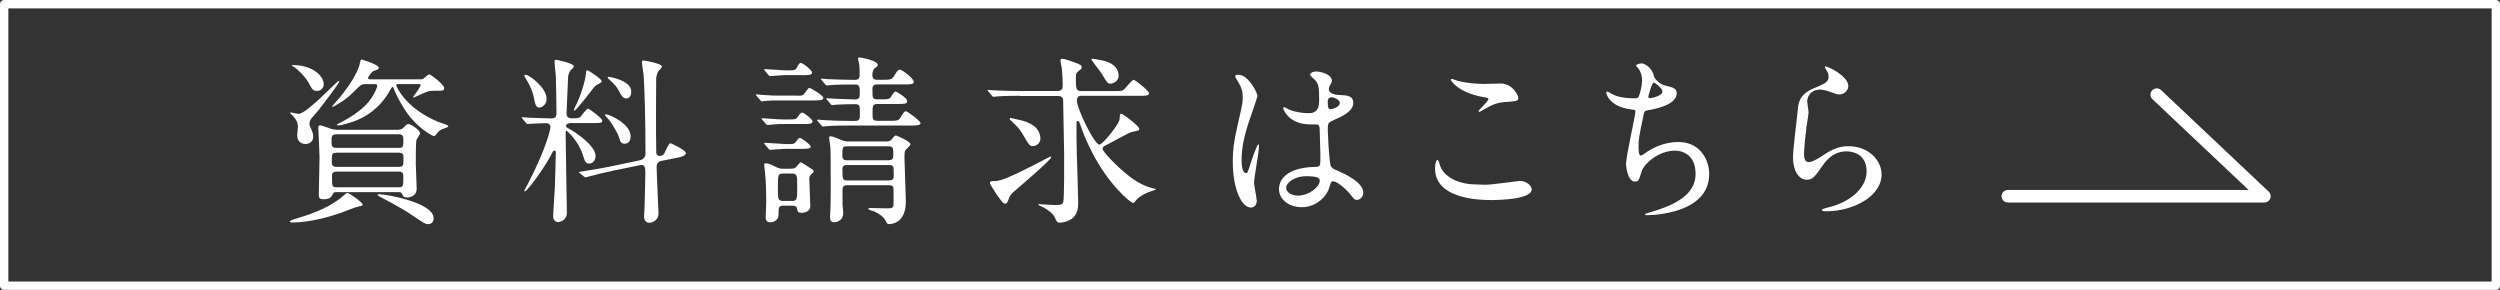 <?xml version="1.0" encoding="UTF-8"?>
<svg id="_レイヤー_2" data-name="レイヤー 2" xmlns="http://www.w3.org/2000/svg" viewBox="0 0 280.79 32.56">
  <rect x="0" y="0" width="280.79" height="32.56" fill="#333333" stroke="none"/>
  <defs>
    <style>
      .cls-1 {
        stroke-width: .94px;
      }

      .cls-1, .cls-2 {
        fill: none;
        stroke: #fff;
        stroke-linecap: round;
        stroke-linejoin: round;
      }

      .cls-2 {
        stroke-width: 1.41px;
      }

      .cls-3 {
        fill: #fff;
      }
    </style>
  </defs>
  <g id="_メイン" data-name="メイン">
    <g>
      <g>
        <g>
          <path class="cls-3" d="M40.73,22.99c0,.12-.06.12-.63.25-.22.04-1.54.57-1.82.67-3.06,1.07-5.13,1.08-5.39,1.08-.1,0-.33,0-.33-.1s.16-.16.49-.27c1.66-.51,3.45-1.06,5.17-2.34.14-.1.65-.61.79-.61.22,0,1.72,1.05,1.72,1.32ZM34.76,13.9c0,.18.02.24.26.75.08.18.16.45.16.69,0,.69-.57.83-.89.83-.55,0-.91-.36-.91-1.01,0-.14.08-.75.08-.87,0-.57-.19-.83-.51-1.22-.06-.06-.36-.34-.36-.36,0-.06.04-.08.12-.08.22.06.75.16.83.16.91,0,4.31-3.69,4.48-3.69.04,0,.08,0,.08.06,0,.2-1.92,2.7-2.35,3.25-.12.16-.73.81-.83.97-.16.22-.16.44-.16.53ZM32.97,7.31c1.95,0,3.39,1.11,3.39,2.17,0,.36-.28.73-.77.73-.43,0-.53-.18-.88-.83-.41-.77-1.32-1.66-1.83-1.95-.06-.02-.12-.06-.12-.1.02-.02.1-.02.2-.02ZM44.78,14.55c.12,0,.32,0,.51-.18.34-.36.43-.44.57-.44.32,0,1.32.71,1.32,1.03,0,.14-.39.67-.42.81-.06.24-.06,2.15-.06,2.64,0,.41.1,2.33.1,2.78,0,.99-1.03.99-1.05.99-.42,0-.49-.18-.57-.36-.08-.24-.2-.24-.45-.24h-6.91c-.2,0-.33,0-.41.17-.2.39-.35.63-1.05.63-.55,0-.55-.2-.55-.61,0-.59.08-3.47.08-4.11,0-.53-.14-3.2-.14-3.3,0-.24.08-.28.22-.28.2,0,1.11.36,1.32.42.08,0,.39.08.55.08h6.95ZM37.76,15.09c-.53,0-.53.26-.52.85,0,.39,0,.67.55.67h7.01c.51,0,.51-.19.5-.96,0-.24,0-.57-.51-.57h-7.03ZM37.79,17.16c-.53,0-.53.16-.52.99,0,.28,0,.59.51.59h7.03c.51,0,.51-.21.51-.92,0-.37,0-.67-.49-.67h-7.03ZM47.14,8.92c.14,0,.26-.02.36-.06.12-.06.59-.51.71-.51.18,0,1.68,1.16,1.68,1.54,0,.28-.26.3-.44.3-.99,0-1.1,0-1.52.12-.24.08-1.46.65-1.46.65-.02,0-.06,0-.06-.06,0-.08.83-1.1.83-1.34,0-.12-.1-.12-.18-.12h-2.27c-.16,0-.28,0-.28.17,0,.06.96,2.51,4.69,4.07.14.06.77.26.91.32.14.06.24.12.24.18,0,.14-.65.29-.75.35-.28.16-.33.22-.69.67-.04.04-.1.08-.18.08-.16,0-2.05-.97-3.37-3.14-.45-.71-.87-1.48-1.18-2.29-.02-.06-.06-.1-.1-.1s-.18.22-.2.26c-.38.69-1.5,2.7-4.21,3.65-.28.1-1.33.43-1.7.43-.04,0-.14,0-.14-.08,0-.04.3-.2.49-.28.77-.41,2.25-1.24,3.14-2.36.59-.75.91-1.54.91-1.74,0-.18-.12-.18-.24-.18h-1.11c-.43,0-.57.14-1.13.71-.93.93-1.36,1.18-2.19,1.68-.2.12-.26.14-.32.14-.02,0-.08,0-.08-.04,0-.02.95-1.07,1.05-1.22.49-.61,1.8-2.35,2.06-3.57.06-.23.1-.47.18-.47s1.95.59,1.95.91c0,.2-.14.24-.59.39-.2.06-.61.65-.61.79s.18.14.3.14h5.51ZM37.79,19.28c-.49,0-.5.26-.5.55,0,1.07,0,1.2.51,1.2h7.01c.49,0,.49-.13.49-1.25,0-.16,0-.51-.49-.51h-7.01ZM42.58,21.81c.75,0,6.12.94,6.12,2.69,0,.39-.2.67-.61.67-.32,0-.39-.04-2.09-1.19-.97-.65-3.26-1.86-3.43-1.94-.12-.06-.18-.12-.16-.14,0-.06.06-.08.16-.08Z"/>
          <path class="cls-3" d="M64.18,13.82c-.12,0-.61.02-.61.34,0,.08.08.16.16.2,1.16.61,3.16,2.07,3.16,3.16,0,.28-.16.85-.73.85-.39,0-.47-.24-.71-1.01-.49-1.52-1.74-2.67-1.82-2.67-.1,0-.1.06-.1.45,0,.49.05,2.86.05,3.39.02.77.08,4.5.09,5.35,0,.93-.87,1.07-.97,1.07-.24,0-.57-.18-.57-.63s.16-2.63.18-3.12c.02-.26.12-3.89.12-4.07,0-.12-.04-.22-.18-.22-.1,0-.14.06-.44.65-.83,1.52-2.61,3.94-2.87,3.94-.04,0-.06-.02-.06-.06,0-.04.28-.55.34-.65,2.23-4.3,2.61-6.37,2.61-6.51,0-.18-.12-.45-.47-.45-.36,0-1.48.06-1.82.08-.04,0-.24.02-.28.02-.08,0-.12-.04-.18-.12l-.39-.47q-.1-.1-.1-.14s.04-.04.08-.04c.1,0,.61.06.73.06.39.02,2.23.08,2.49.08.49,0,.61-.18.61-.59,0-1.16-.04-3.22-.08-4.3-.02-.22-.14-1.26-.14-1.48,0-.1.04-.22.16-.22.04,0,2.01.38,2.01.75,0,.1-.04.12-.2.28-.16.12-.33.3-.44.83,0,.04-.18,3.97-.18,4.17,0,.55.39.55.71.55.22,0,.67,0,.83-.14.12-.12.69-.95.89-.95.1,0,1.58,1.07,1.58,1.35,0,.26-.22.26-.77.27h-2.66ZM60.59,12.08c-.41,0-.47-.33-.65-1.22-.2-.93-.67-1.68-.98-2.19-.02-.04-.06-.1-.06-.16,0-.08.08-.12.14-.12.34,0,2.35,1.41,2.35,2.71,0,.75-.61.98-.81.98ZM64.49,12.42s-.04,0-.04-.06.38-.87.47-1.03c.39-.89.87-2.41.91-3.26,0-.06.02-.18.12-.18.16,0,1.62.99,1.62,1.21,0,.12-.12.2-.18.24-.12.06-.45.22-.63.41-.06.06-2.02,2.68-2.26,2.68ZM68.71,19.21c-.87.18-1.94.43-2.49.59-.08.02-.37.12-.45.12-.06,0-.1-.02-.16-.08l-.49-.39q-.1-.08-.1-.12s.04-.04.55-.11c.14-.02,1.68-.25,3.14-.55l3.16-.67c.63-.14.63-.69.63-.73,0-3.73-.11-7.48-.21-8.8-.02-.22-.19-1.28-.19-1.5,0-.1.06-.18.16-.18.12,0,2.09.34,2.09.69,0,.12-.39.49-.45.57-.1.22-.18.55-.2.69,0,.08-.02,3.24-.02,3.81,0,.91,0,3.93.03,4.62,0,.18.18.35.39.35.08,0,.39-.06.49-.25.12-.2.51-1.19.71-1.19.06,0,1.74.79,1.74,1.11,0,.3-.61.45-.71.47l-2.03.41c-.34.06-.55.3-.55.65,0,.85.21,4.85.21,5.27,0,.71-.65,1.03-1.03,1.03-.34,0-.59-.26-.59-.67,0-.18.06-1.05.06-1.24.02-.83.08-3.12.08-3.69,0-.49,0-.99-.59-.87l-3.18.65ZM70.16,16.14c-.43,0-.49-.24-.63-.71-.1-.37-.83-1.7-1.38-2.25-.1-.1-.2-.18-.2-.26,0-.06.08-.08.12-.08.33,0,2.76,1.03,2.76,2.47,0,.81-.57.83-.67.83ZM70.34,11.06c-.39,0-.61-.44-.77-.75-.33-.63-.53-.81-1.2-1.44-.1-.1-.12-.12-.12-.18s.04-.06.14-.06c.06,0,2.51.38,2.51,1.66,0,.08,0,.77-.57.77Z"/>
          <path class="cls-3" d="M89.42,10.75c.63,0,.69,0,.87-.17.1-.1.48-.71.61-.71.14,0,1.58.85,1.58,1.13s-.53.28-1.11.28h-3.89c-.51,0-.85,0-1.48.05-.08.02-.36.06-.43.06-.08,0-.12-.06-.18-.14l-.41-.47c-.06-.08-.08-.1-.08-.12,0-.04.02-.06.08-.06.08,0,.53.06.61.06,1.24.08,1.38.08,1.99.08h1.84ZM88.71,13.41c.59,0,.69,0,.89-.28.2-.3.35-.49.49-.49.22,0,1.18.77,1.18,1.01,0,.28-.44.28-1.09.28h-2.09c-.51,0-.83,0-1.48.07-.06,0-.36.04-.42.04s-.1-.04-.18-.14l-.39-.44c-.08-.1-.08-.12-.08-.14,0-.04.02-.04.06-.04.1,0,.53.04.63.04,1.22.08,1.36.1,1.97.1h.53ZM88.64,16.18c.41,0,.57,0,.73-.22.3-.42.34-.47.47-.47.22,0,1.22.79,1.22.97,0,.24-.41.26-1.11.26h-1.78c-.41,0-1.6.11-1.68.11-.06,0-.12-.06-.18-.14l-.41-.47c-.06-.08-.08-.1-.08-.12,0-.04.02-.06.08-.06.36,0,2.03.14,2.37.14h.39ZM88.82,18.94c.14,0,.41.02.59-.18.41-.43.43-.53.55-.53.06,0,1.19.73,1.32.83.08.06.1.1.1.18,0,.1-.08.18-.26.34-.2.18-.22.3-.22.57,0,.43.11,2.64.11,2.98,0,.55-.5.77-1.01.77-.39,0-.43-.18-.49-.5-.06-.3-.33-.3-.61-.3h-.89c-.57,0-.57.21-.57,1.06,0,.59-.59.81-.91.81s-.53-.14-.53-.57c0-.16.06-1.44.06-1.7,0-.93-.02-2.31-.13-3.22-.04-.38-.1-.87-.1-.97,0-.08,0-.16.18-.17.33,0,.85.26,1.13.41.39.18.53.2.79.2h.89ZM88.51,7.91c.77,0,.87-.04,1.07-.47.02-.04.16-.37.37-.37.24,0,1.26.83,1.26,1.07,0,.3-.43.3-1.1.3h-2.07c-.24,0-1.38.11-1.56.11-.06,0-.1-.06-.18-.14l-.39-.47c-.08-.08-.08-.1-.08-.12,0-.04.02-.06.06-.06.36,0,1.93.14,2.25.14h.36ZM88.89,22.57c.65,0,.65-.12.65-1.68,0-1.19,0-1.4-.65-1.4h-.89c-.63,0-.63.12-.63,1.68,0,1.2,0,1.4.63,1.4h.89ZM96.05,13.58c.53,0,.53-.28.53-.83,0-.93,0-1.05-.61-1.05-.61,0-1.5.02-2.07.06-.06,0-.36.04-.43.04-.08,0-.12-.04-.18-.12l-.39-.47q-.1-.1-.1-.14s.04-.04.08-.04c.12,0,.77.06.91.06.32.02,1.95.08,2.19.08.59,0,.59-.2.59-.95,0-.73-.25-.73-.63-.73-.59,0-1.95,0-2.65.07-.06,0-.34.04-.43.04-.06,0-.1-.04-.18-.12l-.39-.47q-.08-.1-.08-.14s.04-.04.06-.04c.12,0,.63.04.75.06.79.04,2.11.08,2.9.08.34,0,.63-.02.63-.53,0-.42,0-.93-.06-1.28-.04-.28-.12-.49-.12-.55,0-.12.06-.16.16-.16.12,0,2.05.34,2.05.83,0,.14-.04.18-.3.36-.3.2-.3.71-.3.79,0,.47.26.53.55.53h.59c.91,0,1.05,0,1.38-.55.28-.51.42-.59.59-.59.2,0,1.54.97,1.54,1.38,0,.28-.39.28-1.1.28h-3.02c-.53,0-.53.31-.52.67,0,.85,0,1.01.57,1.01h.33c.93,0,1.03,0,1.3-.47.18-.3.28-.41.41-.41.08,0,1.3.69,1.3,1.11,0,.28-.36.28-1.07.29h-2.25c-.59,0-.58.21-.58,1.02,0,.63,0,.87.57.87h1.32c.93,0,1.05,0,1.36-.55.22-.36.34-.53.49-.53.18,0,1.64,1.09,1.65,1.34,0,.26-.45.27-1.1.27h-6.87c-.49,0-1.87,0-2.55.07-.08,0-.37.04-.45.04-.06,0-.1-.04-.16-.12l-.41-.47q-.08-.1-.08-.14s.04-.04.06-.04c.14,0,.75.06.89.06.59.04,1.64.08,2.8.08h.59ZM99.46,15.89c.43,0,.57-.06.77-.33.18-.26.28-.34.41-.34.06,0,1.62.65,1.62.99,0,.08-.16.25-.41.49-.28.28-.26.36-.26,1.16,0,.69.15,4.03.15,4.78,0,2.47-1.66,2.53-1.86,2.53-.18,0-.25-.04-.37-.3-.22-.51-.75-.85-1.28-1.11-.1-.04-.71-.18-.71-.3,0-.1.18-.1.25-.1.24,0,1.46.04,1.74.04.67,0,.85,0,.85-.51v-1.48c0-.4-.02-.61-.55-.61h-4.62c-.57,0-.57.29-.56.68v1.54c0,.1.08.69.08.83,0,1.07-.91,1.11-.99,1.11-.47,0-.49-.32-.49-.61,0-.14.04-.79.04-.95.04-.69.04-3.39.03-4.32,0-1.3,0-2.27-.06-2.8-.02-.12-.12-.71-.12-.83,0-.08.04-.14.18-.14.26,0,.89.28,1.18.4.36.18.65.18.87.18h4.11ZM99.81,17.99c.44,0,.53-.16.52-.63,0-.75,0-.93-.55-.93h-4.64c-.53,0-.53.13-.53,1.1,0,.47.35.47.53.47h4.66ZM99.83,20.26c.55,0,.55-.22.55-.65,0-.95,0-1.07-.55-1.07h-4.66c-.22,0-.55,0-.55.43,0,1.16,0,1.3.55,1.3h4.66Z"/>
          <path class="cls-3" d="M114.56,10.76c-.47,0-1.84,0-2.55.07-.08,0-.37.04-.43.04-.08,0-.12-.04-.18-.14l-.41-.47c-.06-.08-.08-.1-.08-.12,0-.04.02-.04.08-.04.14,0,.77.06.89.06.93.04,1.82.06,2.78.06h4.13c.35,0,.57-.19.57-.53,0-.16,0-1.07-.1-1.99-.02-.14-.16-.83-.16-.89,0-.18.1-.22.2-.22.22,0,1.2.34,1.52.47.61.24.67.26.67.53,0,.14-.1.2-.37.41-.28.2-.28.34-.28.79,0,1.19,0,1.44.67,1.44h3.53c.59,0,.91,0,1.07-.09.24-.1.99-1.18,1.23-1.18.14,0,1.71,1.24,1.71,1.5,0,.3-.39.3-1.09.3h-6.59c-.3,0-.42.27-.42.52,0,.95,1.97,4.96,2.52,4.96.41,0,2.13-2.25,2.25-2.72.04-.14.06-.51.06-.61.02-.08.08-.14.14-.14.2,0,2.03,1.38,2.03,1.7,0,.22-.24.24-.77.33-.33.04-2.59,1.34-3.1,1.58-.1.04-.24.12-.24.34,0,.3,1.56,1.95,2.9,3,.41.33,1.48,1.13,2.74,1.43.06,0,.33.06.33.1,0,.06-.04.06-.47.21-1.3.42-1.74,1.03-1.82,1.12-.1.16-.16.22-.24.22-.3,0-2.78-2.07-4.63-5.71-.71-1.42-.83-1.72-1.44-3.4-.04-.08-.1-.1-.16-.1-.08,0-.14.06-.14.14v2.01c0,1.1.19,6.24.19,6.99,0,.49,0,1.46-.93,1.97-.49.27-.99.31-1.16.31-.26,0-.3-.06-.55-.61-.26-.55-1.13-1.07-1.58-1.25-.04-.02-.26-.12-.26-.14,0-.04,0-.08.08-.08.1,0,1.52.1,1.8.1.71,0,.87-.08.93-.41.1-.43.1-4.42.09-5.27,0-.95-.11-5.11-.11-5.96,0-.26,0-.61-.61-.61h-4.24ZM113.3,22.33c-.14.36-.2.55-.43.55-.24,0-.75-.79-1.03-1.19-.12-.2-.65-1.01-.65-1.11,0-.22.16-.24.36-.24.65,0,1.12-.04,4.78-1.91.26-.14,1.62-.85,1.66-.85.04,0,.08.02.08.08,0,.3-4.29,3.94-4.39,4.04-.22.24-.33.47-.39.65ZM116.03,16.41c-.37,0-.41-.04-1.24-1.46-.26-.45-.65-.85-1.18-1.34-.08-.06-.22-.22-.22-.26,0-.06.04-.1.1-.1.08,0,.47.1.55.12.91.18,2.56.52,2.8,1.96.12.69-.4,1.07-.81,1.08ZM124.72,9.39c-.3,0-.33-.02-.95-1.07-.17-.28-1.18-1.54-1.18-1.64,0-.06.06-.08.1-.08.18,0,.93.14,1.18.2,1.03.24,1.76.75,1.77,1.72,0,.57-.57.87-.91.87Z"/>
          <path class="cls-3" d="M141.16,22.48c0,.44-.2.83-.67.83-1.01,0-2.03-2.02-2.03-5.17,0-1.2.1-2.17.52-3.97.56-2.49.6-2.59.6-3.22,0-.69-.1-1.03-.47-1.68-.06-.12-.39-.59-.39-.71s.24-.17.36-.17c1.13,0,2.15,2.03,2.15,2.39,0,.16-.89,2.66-1.05,3.16-.41,1.34-.73,2.59-.73,4.08,0,.12,0,1.42.49,1.42.18,0,.2-.08.56-1.2.08-.26.69-2.03.83-2.03.08,0,.08.14.08.18,0,.65-.56,3.57-.56,4.15,0,.3.29,1.64.29,1.93ZM149.21,21.34c-.53,1.12-1.66,1.93-3.02,1.93-1.36,0-2.54-.83-2.54-2.03,0-.28,0-2.43,4.15-2.5.51,0,.51-.14.5-1.4,0-.12-.06-2.27-.08-2.84,0-.12-.02-.36-.16-.49-.04-.04-.83-.04-.93-.04-2.29,0-3-1.6-3-1.8,0-.06.02-.14.1-.14s.47.24.55.28c.57.24,1.4.41,2.27.4q1.11,0,1.11-1.34c0-1.28,0-1.85-.39-2.31-.08-.1-.63-.55-.63-.69,0-.12.26-.34.69-.34s1.76.28,1.76,1.05c0,.14-.02.18-.22.51-.06.1-.12.26-.12.43,0,.61,1.05.65,1.18.65.89.04,1.56.06,1.56.91,0,.95-1.36,1.54-2.11,1.87-.75.33-.75.35-.75,1.22,0,.44.14,2.74.21,3.28.08.75.14.89.65,1.12.99.42,3.12,1.37,3.13,2.57,0,.36-.28.81-.73.81-.24,0-.3-.08-.79-.69-.59-.71-1.65-1.56-2.01-1.38-.14.06-.32.81-.38.95ZM144.46,21.08c0,.55.63.89,1.34.89,1.2,0,2.43-.98,2.43-1.67,0-.34-.28-.51-1.58-.51-1.16,0-2.19.69-2.19,1.28ZM149.13,11.49c0,.77.16.77.3.77.28,0,1.05-.25,1.05-.71,0-.36-.67-.63-.95-.63-.06,0-.16.02-.25.08-.08.06-.16.22-.16.49Z"/>
          <path class="cls-3" d="M166.89,20.75c.61,0,3.69-.43,3.8-.43.79,0,1.34.55,1.34.95,0,1.09-3.45,1.2-4.56,1.2-2.01,0-6.28-.36-6.29-3.54,0-.77.22-.99.26-.99.15,0,.28.65.33.75.57,1.42,2.45,2.02,3.89,2.02.14,0,1.03.04,1.23.04ZM166.94,9.42c.24,0,1.38-.04,1.6-.04,1.34,0,1.99,1.32,1.99,1.62,0,.36-.18.36-1.58.47-1.03.06-1.78.53-2.55.98-.2.12-.2.1-.28.1-.02,0-.06,0-.06-.04,0-.18,1.11-1.13,1.11-1.38,0-.12-.06-.14-.65-.24-2.63-.48-3.57-1.76-3.57-1.96,0-.06.06-.06.1-.06.12,0,.57.18.67.2.91.26,2.07.36,3.22.36Z"/>
          <path class="cls-3" d="M185.74,8.51c.1.34.66.97,1.32,1.11.85.2,1.26.3,1.26.85,0,1.16-1.87,1.68-3.2,1.91-.4.06-.44.16-.5.43-.52,2.51-.61,2.86-.58,3.73,0,.26,0,.93.24.93.12,0,.28-.12.43-.22.93-.69,2.27-1.3,3.79-1.3,2.55,0,3.47,2.12,3.47,3.58,0,3.43-3.69,4.24-5.3,4.5-.77.12-1.49.14-1.62.14-.06,0-.3,0-.3-.1,0-.06.79-.3.95-.34,4.03-1.18,4.74-2.86,4.74-4.2,0-2.47-1.91-2.61-2.28-2.61-1.93,0-3.5,1.5-3.77,2.31-.32,1.03-.34,1.16-.77,1.16-.83,0-.99-1.76-.99-1.95,0-.95,1.05-5.37,1.05-5.94,0-.16-.04-.16-.39-.2-2.57-.3-2.88-1.78-2.88-1.88,0-.06.04-.14.1-.14.1,0,.59.32.71.36.79.4,2.07.4,2.41.4.24,0,.33-.04.41-.16.16-.3.4-1.36.4-1.87,0-.44-.17-1.03-.45-1.35-.17-.18-.22-.25-.22-.3,0-.16.51-.24.61-.24.18,0,1.09.28,1.38,1.4ZM185.13,10.88c0,.12.12.14.21.14.3,0,1.38-.31,1.38-.71s-.83-1.03-.96-1.03c-.26,0-.63,1.56-.63,1.6Z"/>
          <path class="cls-3" d="M207.6,9.63c0,.41-.32.97-1.03.98-.18,0-.28-.02-1.2-.35-.32-.12-.65-.2-.95-.2-.83,0-1.44.57-1.44,1.34,0,.18.15,1.05.15,1.24s-.2,1.38-.24,1.66c-.1.75-.27,2.47-.27,2.98,0,.3.03.93.53.93.39,0,.97-.37,1.17-.49,1.24-.81,2.01-1.3,3.3-1.3,2.17,0,3.71,1.51,3.71,3.18,0,2.47-3.22,4.12-6.16,4.13-.27,0-.55,0-.55-.16,0-.1.45-.2.59-.24,2.53-.57,4.44-2.18,4.44-4.08,0-2.13-1.85-2.25-2.26-2.25-.71,0-1.74.23-2.63,1.53-.93,1.32-1.16,1.66-1.84,1.66-.85,0-1.54-.97-1.54-2.53,0-.85.48-4.58.54-5.33.06-.71.14-1.74,1.84-2.43,1.13-.47,1.62-.67,1.62-1.26,0-.39-.14-.61-.34-.91-.04-.08-.11-.2-.04-.26.14-.12,2.59,1.05,2.59,2.18Z"/>
        </g>
        <polyline class="cls-2" points="225.51 22.04 254.33 22.04 242.24 10.63"/>
      </g>
      <rect class="cls-1" x=".47" y=".47" width="279.85" height="31.62"/>
    </g>
  </g>
</svg>